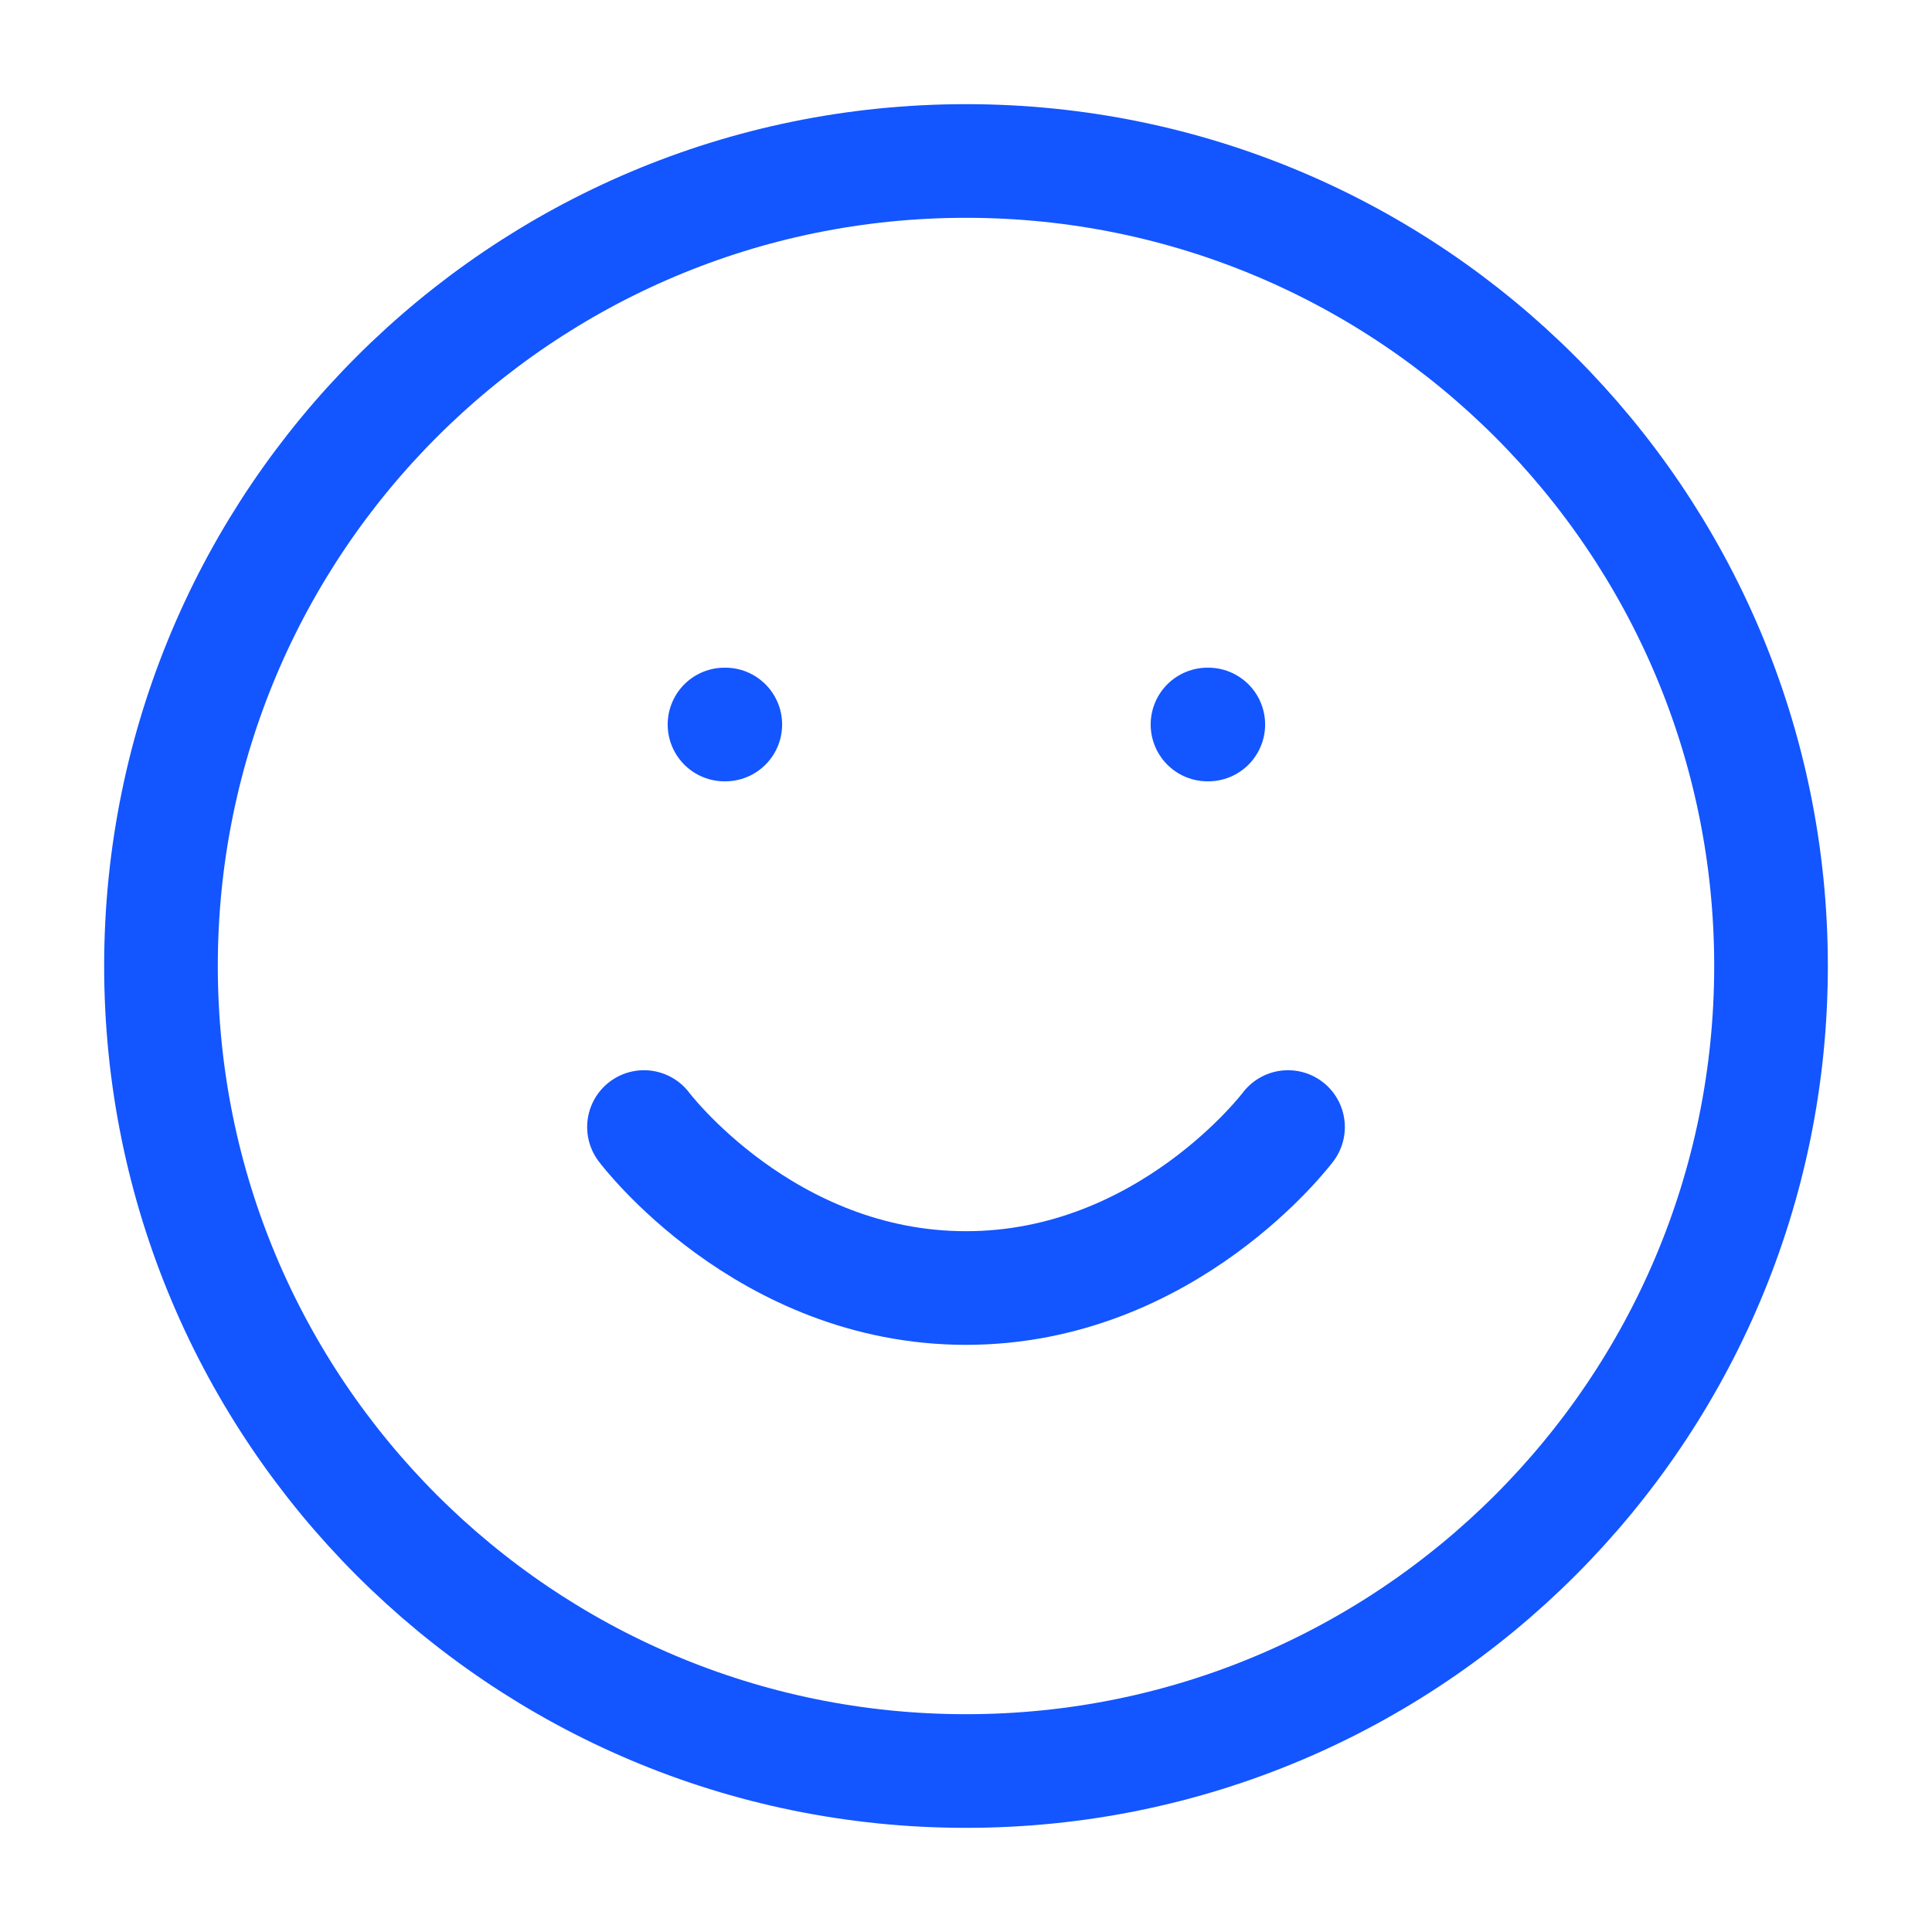 <svg width="34" height="34" viewBox="0 0 34 34" fill="none" xmlns="http://www.w3.org/2000/svg">
<path d="M17 31.167C24.824 31.167 31.167 24.824 31.167 17C31.167 9.176 24.824 2.833 17 2.833C9.176 2.833 2.833 9.176 2.833 17C2.833 24.824 9.176 31.167 17 31.167Z" stroke="#1355FF" stroke-width="2" stroke-linecap="round" stroke-linejoin="round"/>
<path d="M11.333 19.834C11.333 19.834 13.458 22.667 17 22.667C20.542 22.667 22.667 19.834 22.667 19.834" stroke="#1355FF" stroke-width="2" stroke-linecap="round" stroke-linejoin="round"/>
<path d="M12.75 12.75H12.764" stroke="#1355FF" stroke-width="2" stroke-linecap="round" stroke-linejoin="round"/>
<path d="M21.25 12.75H21.264" stroke="#1355FF" stroke-width="2" stroke-linecap="round" stroke-linejoin="round"/>
</svg>
